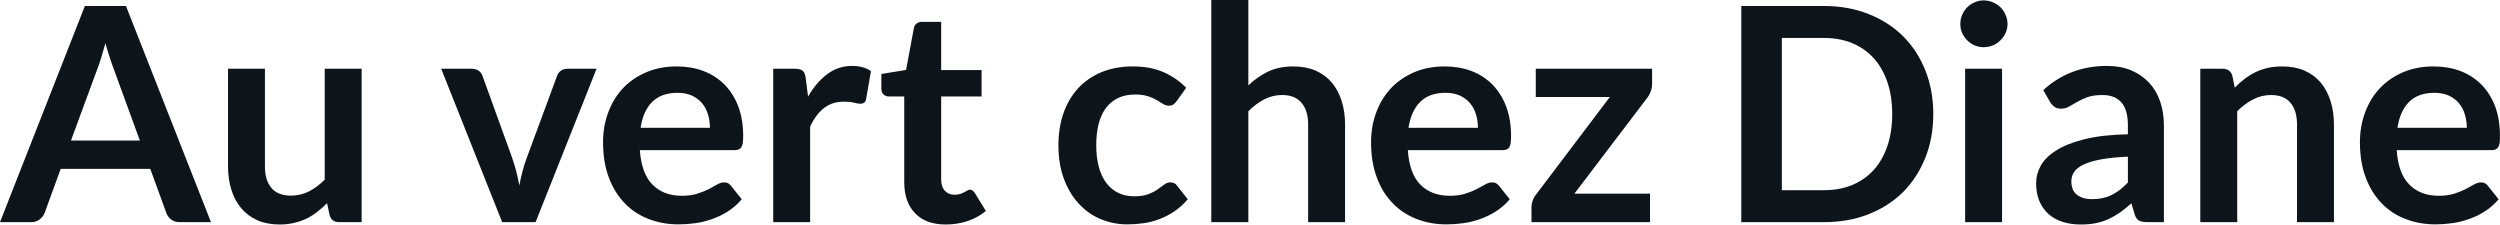 <svg fill="#0d141a" viewBox="0 0 192.315 17.273" height="100%" width="100%" xmlns="http://www.w3.org/2000/svg"><path preserveAspectRatio="none" d="M9.69 0.46L16.23 17.09L13.83 17.09Q13.43 17.09 13.17 16.89Q12.91 16.69 12.80 16.39L12.80 16.39L11.56 12.99L4.67 12.99L3.43 16.39Q3.33 16.65 3.06 16.87Q2.79 17.09 2.40 17.09L2.40 17.09L0 17.09L6.53 0.46L9.69 0.46ZM7.49 5.30L5.46 10.81L10.76 10.81L8.74 5.28Q8.60 4.91 8.44 4.41Q8.27 3.91 8.11 3.32L8.11 3.32Q7.95 3.91 7.79 4.42Q7.64 4.92 7.49 5.30L7.49 5.30ZM17.54 5.29L20.38 5.29L20.38 12.79Q20.38 13.87 20.88 14.46Q21.38 15.05 22.38 15.05L22.38 15.05Q23.11 15.05 23.76 14.73Q24.40 14.40 24.98 13.82L24.98 13.82L24.98 5.29L27.82 5.29L27.82 17.09L26.08 17.09Q25.53 17.09 25.36 16.57L25.36 16.57L25.16 15.63Q24.79 16.00 24.40 16.30Q24.01 16.61 23.57 16.82Q23.13 17.03 22.61 17.15Q22.10 17.27 21.52 17.27L21.52 17.27Q20.55 17.27 19.81 16.95Q19.07 16.62 18.56 16.02Q18.05 15.42 17.80 14.60Q17.54 13.78 17.54 12.79L17.54 12.79L17.54 5.29ZM45.89 5.29L41.20 17.09L38.63 17.09L33.94 5.29L36.29 5.29Q36.60 5.29 36.82 5.44Q37.03 5.59 37.11 5.82L37.11 5.82L39.39 12.12Q39.58 12.67 39.72 13.20Q39.85 13.73 39.95 14.26L39.95 14.26Q40.05 13.73 40.19 13.20Q40.32 12.67 40.53 12.12L40.53 12.12L42.86 5.82Q42.94 5.59 43.15 5.44Q43.36 5.29 43.64 5.29L43.64 5.29L45.89 5.29ZM52.06 5.11L52.06 5.11Q53.18 5.11 54.11 5.46Q55.05 5.82 55.73 6.50Q56.41 7.19 56.79 8.18Q57.17 9.18 57.17 10.45L57.17 10.45Q57.17 10.78 57.14 10.99Q57.11 11.20 57.03 11.32Q56.96 11.44 56.83 11.49Q56.71 11.55 56.51 11.55L56.51 11.55L49.22 11.55Q49.35 13.36 50.20 14.21Q51.05 15.06 52.45 15.06L52.45 15.06Q53.14 15.06 53.64 14.90Q54.14 14.74 54.52 14.55Q54.89 14.35 55.17 14.19Q55.45 14.03 55.72 14.03L55.72 14.03Q55.89 14.03 56.02 14.10Q56.14 14.17 56.23 14.29L56.23 14.29L57.06 15.33Q56.59 15.88 56.00 16.26Q55.42 16.63 54.78 16.85Q54.14 17.08 53.48 17.17Q52.82 17.26 52.20 17.26L52.20 17.26Q50.97 17.26 49.91 16.85Q48.85 16.45 48.07 15.65Q47.29 14.85 46.84 13.67Q46.39 12.49 46.39 10.94L46.39 10.94Q46.39 9.73 46.78 8.67Q47.17 7.60 47.90 6.81Q48.63 6.03 49.69 5.57Q50.74 5.11 52.06 5.11ZM52.12 7.14L52.12 7.14Q50.88 7.14 50.17 7.84Q49.47 8.54 49.28 9.83L49.28 9.83L54.61 9.83Q54.61 9.28 54.46 8.79Q54.31 8.30 54.00 7.93Q53.69 7.57 53.22 7.35Q52.75 7.14 52.12 7.14ZM62.32 17.09L59.48 17.09L59.48 5.29L61.15 5.29Q61.58 5.29 61.76 5.45Q61.93 5.61 61.98 6.00L61.98 6.00L62.16 7.43Q62.79 6.34 63.64 5.70Q64.49 5.07 65.55 5.07L65.55 5.07Q66.42 5.07 67.00 5.47L67.00 5.47L66.63 7.60Q66.60 7.81 66.48 7.89Q66.37 7.98 66.17 7.98L66.17 7.98Q66.00 7.98 65.70 7.90Q65.40 7.82 64.91 7.82L64.91 7.82Q64.02 7.82 63.39 8.31Q62.76 8.80 62.32 9.74L62.32 9.74L62.32 17.09ZM72.75 17.27L72.75 17.27Q71.22 17.27 70.39 16.40Q69.56 15.54 69.56 14.01L69.56 14.01L69.56 7.42L68.37 7.42Q68.14 7.42 67.97 7.27Q67.80 7.12 67.80 6.82L67.80 6.82L67.80 5.69L69.70 5.38L70.30 2.16Q70.35 1.93 70.51 1.81Q70.68 1.68 70.93 1.68L70.93 1.68L72.40 1.68L72.40 5.39L75.51 5.39L75.51 7.42L72.40 7.42L72.40 13.81Q72.40 14.36 72.68 14.67Q72.96 14.98 73.42 14.98L73.42 14.98Q73.68 14.98 73.86 14.92Q74.04 14.86 74.17 14.79Q74.30 14.72 74.41 14.66Q74.51 14.59 74.61 14.59L74.61 14.59Q74.74 14.59 74.82 14.66Q74.90 14.72 74.99 14.85L74.99 14.85L75.84 16.23Q75.22 16.74 74.42 17.01Q73.61 17.27 72.75 17.27ZM91.25 6.75L90.51 7.79Q90.38 7.95 90.26 8.04Q90.14 8.13 89.91 8.13L89.91 8.13Q89.69 8.13 89.48 8.00Q89.27 7.87 88.99 7.70Q88.70 7.53 88.30 7.40Q87.91 7.27 87.32 7.27L87.32 7.27Q86.57 7.27 86.01 7.54Q85.45 7.81 85.07 8.31Q84.70 8.82 84.51 9.54Q84.33 10.26 84.33 11.17L84.33 11.17Q84.33 12.11 84.53 12.85Q84.73 13.58 85.11 14.08Q85.49 14.58 86.03 14.84Q86.57 15.10 87.25 15.10L87.25 15.10Q87.93 15.10 88.35 14.93Q88.77 14.77 89.06 14.56Q89.34 14.36 89.56 14.20Q89.77 14.03 90.03 14.03L90.03 14.03Q90.38 14.03 90.55 14.29L90.55 14.29L91.37 15.33Q90.90 15.88 90.34 16.26Q89.79 16.63 89.20 16.85Q88.61 17.08 87.98 17.17Q87.34 17.26 86.72 17.26L86.72 17.26Q85.63 17.26 84.66 16.85Q83.70 16.45 82.98 15.66Q82.26 14.88 81.84 13.75Q81.42 12.62 81.42 11.17L81.42 11.17Q81.42 9.87 81.79 8.76Q82.17 7.65 82.89 6.84Q83.62 6.03 84.69 5.57Q85.76 5.11 87.15 5.11L87.15 5.11Q88.47 5.11 89.46 5.53Q90.46 5.96 91.25 6.75L91.25 6.75ZM96.03 17.09L93.18 17.09L93.18 0L96.03 0L96.03 6.57Q96.72 5.91 97.54 5.51Q98.37 5.11 99.49 5.11L99.49 5.11Q100.45 5.11 101.20 5.43Q101.95 5.76 102.45 6.35Q102.95 6.95 103.21 7.77Q103.47 8.59 103.47 9.58L103.47 9.58L103.47 17.09L100.63 17.09L100.63 9.58Q100.63 8.50 100.12 7.91Q99.62 7.31 98.62 7.31L98.62 7.31Q97.89 7.31 97.24 7.65Q96.60 7.98 96.03 8.56L96.03 8.56L96.03 17.09ZM111.14 5.11L111.14 5.11Q112.25 5.11 113.19 5.46Q114.13 5.82 114.80 6.50Q115.48 7.19 115.86 8.18Q116.24 9.18 116.24 10.45L116.24 10.45Q116.24 10.78 116.21 10.99Q116.18 11.20 116.11 11.32Q116.04 11.44 115.91 11.49Q115.78 11.55 115.59 11.55L115.59 11.55L108.30 11.55Q108.42 13.36 109.27 14.21Q110.12 15.06 111.53 15.06L111.53 15.06Q112.22 15.06 112.72 14.90Q113.22 14.74 113.59 14.55Q113.97 14.35 114.25 14.19Q114.53 14.03 114.79 14.03L114.79 14.03Q114.97 14.03 115.09 14.10Q115.22 14.17 115.31 14.29L115.31 14.29L116.14 15.33Q115.67 15.88 115.08 16.26Q114.49 16.63 113.86 16.85Q113.22 17.08 112.56 17.17Q111.90 17.26 111.27 17.26L111.27 17.26Q110.04 17.26 108.99 16.85Q107.93 16.45 107.15 15.65Q106.36 14.85 105.92 13.67Q105.47 12.49 105.47 10.94L105.47 10.94Q105.47 9.73 105.86 8.67Q106.25 7.60 106.98 6.81Q107.71 6.03 108.76 5.57Q109.81 5.11 111.14 5.11ZM111.19 7.14L111.19 7.14Q109.95 7.14 109.25 7.84Q108.55 8.54 108.35 9.83L108.35 9.83L113.69 9.83Q113.69 9.28 113.54 8.79Q113.39 8.30 113.08 7.93Q112.77 7.57 112.30 7.35Q111.83 7.14 111.19 7.14ZM127.09 5.29L127.09 6.46Q127.09 6.76 126.98 7.04Q126.87 7.33 126.72 7.52L126.72 7.52L121.11 14.90L126.93 14.90L126.93 17.09L117.81 17.09L117.81 15.90Q117.81 15.71 117.90 15.44Q117.99 15.17 118.19 14.93L118.19 14.93L123.84 7.46L118.14 7.46L118.14 5.29L127.09 5.29ZM148.72 8.77L148.72 8.77Q148.72 10.60 148.11 12.13Q147.50 13.66 146.40 14.77Q145.29 15.87 143.74 16.48Q142.19 17.09 140.30 17.09L140.30 17.09L133.95 17.09L133.95 0.46L140.30 0.46Q142.19 0.46 143.74 1.08Q145.29 1.69 146.40 2.79Q147.50 3.89 148.11 5.42Q148.72 6.95 148.72 8.77ZM145.56 8.77L145.56 8.77Q145.56 7.41 145.19 6.32Q144.82 5.23 144.14 4.48Q143.46 3.73 142.49 3.32Q141.52 2.92 140.30 2.92L140.30 2.92L137.07 2.92L137.07 14.63L140.30 14.63Q141.52 14.63 142.49 14.23Q143.46 13.82 144.14 13.07Q144.82 12.32 145.19 11.23Q145.56 10.14 145.56 8.77ZM151.17 5.29L154.01 5.29L154.01 17.09L151.17 17.09L151.17 5.29ZM154.43 1.85L154.43 1.85Q154.43 2.22 154.28 2.54Q154.13 2.86 153.89 3.10Q153.64 3.35 153.31 3.49Q152.97 3.63 152.59 3.63L152.59 3.63Q152.23 3.63 151.90 3.49Q151.57 3.35 151.33 3.10Q151.09 2.86 150.94 2.54Q150.80 2.22 150.80 1.85L150.80 1.85Q150.80 1.47 150.94 1.14Q151.09 0.80 151.33 0.56Q151.57 0.32 151.90 0.18Q152.23 0.03 152.59 0.03L152.59 0.03Q152.97 0.03 153.31 0.18Q153.64 0.32 153.89 0.56Q154.13 0.80 154.28 1.14Q154.43 1.47 154.43 1.85ZM166.46 9.64L166.46 17.09L165.19 17.09Q164.78 17.09 164.55 16.97Q164.32 16.85 164.21 16.48L164.21 16.48L163.96 15.64Q163.51 16.04 163.08 16.35Q162.64 16.65 162.18 16.86Q161.72 17.07 161.21 17.17Q160.69 17.27 160.06 17.27L160.06 17.27Q159.31 17.27 158.68 17.07Q158.04 16.87 157.59 16.47Q157.14 16.07 156.88 15.47Q156.63 14.87 156.63 14.08L156.63 14.08Q156.63 13.41 156.98 12.76Q157.33 12.11 158.15 11.59Q158.96 11.06 160.32 10.72Q161.68 10.37 163.69 10.33L163.69 10.33L163.69 9.64Q163.69 8.45 163.19 7.88Q162.69 7.31 161.74 7.31L161.74 7.31Q161.05 7.31 160.59 7.47Q160.13 7.64 159.79 7.84Q159.45 8.04 159.16 8.20Q158.87 8.36 158.53 8.36L158.53 8.36Q158.24 8.36 158.03 8.21Q157.83 8.06 157.70 7.84L157.70 7.84L157.18 6.93Q159.22 5.07 162.09 5.07L162.09 5.07Q163.13 5.07 163.94 5.41Q164.75 5.75 165.31 6.35Q165.88 6.96 166.17 7.80Q166.46 8.64 166.46 9.64L166.46 9.64ZM160.94 15.32L160.94 15.32Q161.38 15.32 161.75 15.24Q162.12 15.16 162.44 15.00Q162.77 14.83 163.08 14.60Q163.38 14.36 163.69 14.04L163.69 14.04L163.69 12.05Q162.45 12.11 161.62 12.26Q160.78 12.42 160.28 12.66Q159.77 12.90 159.56 13.22Q159.34 13.55 159.34 13.93L159.34 13.93Q159.34 14.67 159.79 15.00Q160.23 15.32 160.94 15.32ZM172.10 17.09L169.26 17.09L169.26 5.29L170.99 5.29Q171.55 5.29 171.72 5.81L171.72 5.81L171.91 6.74Q172.27 6.37 172.67 6.07Q173.06 5.77 173.51 5.55Q173.95 5.34 174.46 5.22Q174.96 5.11 175.56 5.11L175.56 5.11Q176.53 5.11 177.27 5.43Q178.02 5.76 178.52 6.35Q179.02 6.95 179.28 7.77Q179.54 8.59 179.54 9.58L179.54 9.58L179.54 17.09L176.70 17.09L176.70 9.58Q176.70 8.50 176.20 7.91Q175.70 7.31 174.70 7.31L174.70 7.31Q173.96 7.31 173.32 7.65Q172.67 7.98 172.10 8.56L172.10 8.56L172.10 17.09ZM187.21 5.11L187.21 5.11Q188.32 5.11 189.26 5.46Q190.20 5.82 190.88 6.50Q191.56 7.19 191.94 8.18Q192.31 9.18 192.31 10.45L192.31 10.45Q192.31 10.78 192.29 10.99Q192.26 11.20 192.18 11.32Q192.11 11.44 191.98 11.49Q191.85 11.55 191.66 11.55L191.66 11.55L184.37 11.55Q184.49 13.36 185.35 14.21Q186.20 15.06 187.60 15.06L187.60 15.06Q188.29 15.06 188.79 14.90Q189.29 14.74 189.66 14.55Q190.04 14.35 190.32 14.19Q190.60 14.03 190.87 14.03L190.87 14.03Q191.04 14.03 191.16 14.10Q191.29 14.17 191.38 14.29L191.38 14.29L192.21 15.33Q191.74 15.88 191.15 16.26Q190.57 16.63 189.93 16.85Q189.29 17.08 188.63 17.17Q187.97 17.26 187.35 17.26L187.35 17.26Q186.12 17.26 185.06 16.85Q184.00 16.45 183.22 15.65Q182.44 14.85 181.99 13.67Q181.54 12.49 181.54 10.94L181.54 10.94Q181.54 9.73 181.93 8.67Q182.32 7.60 183.05 6.81Q183.78 6.03 184.83 5.57Q185.89 5.11 187.21 5.11ZM187.27 7.14L187.27 7.14Q186.02 7.14 185.32 7.84Q184.62 8.54 184.43 9.83L184.43 9.83L189.76 9.83Q189.76 9.28 189.61 8.79Q189.46 8.30 189.15 7.93Q188.84 7.57 188.37 7.35Q187.90 7.14 187.27 7.14Z"></path></svg>